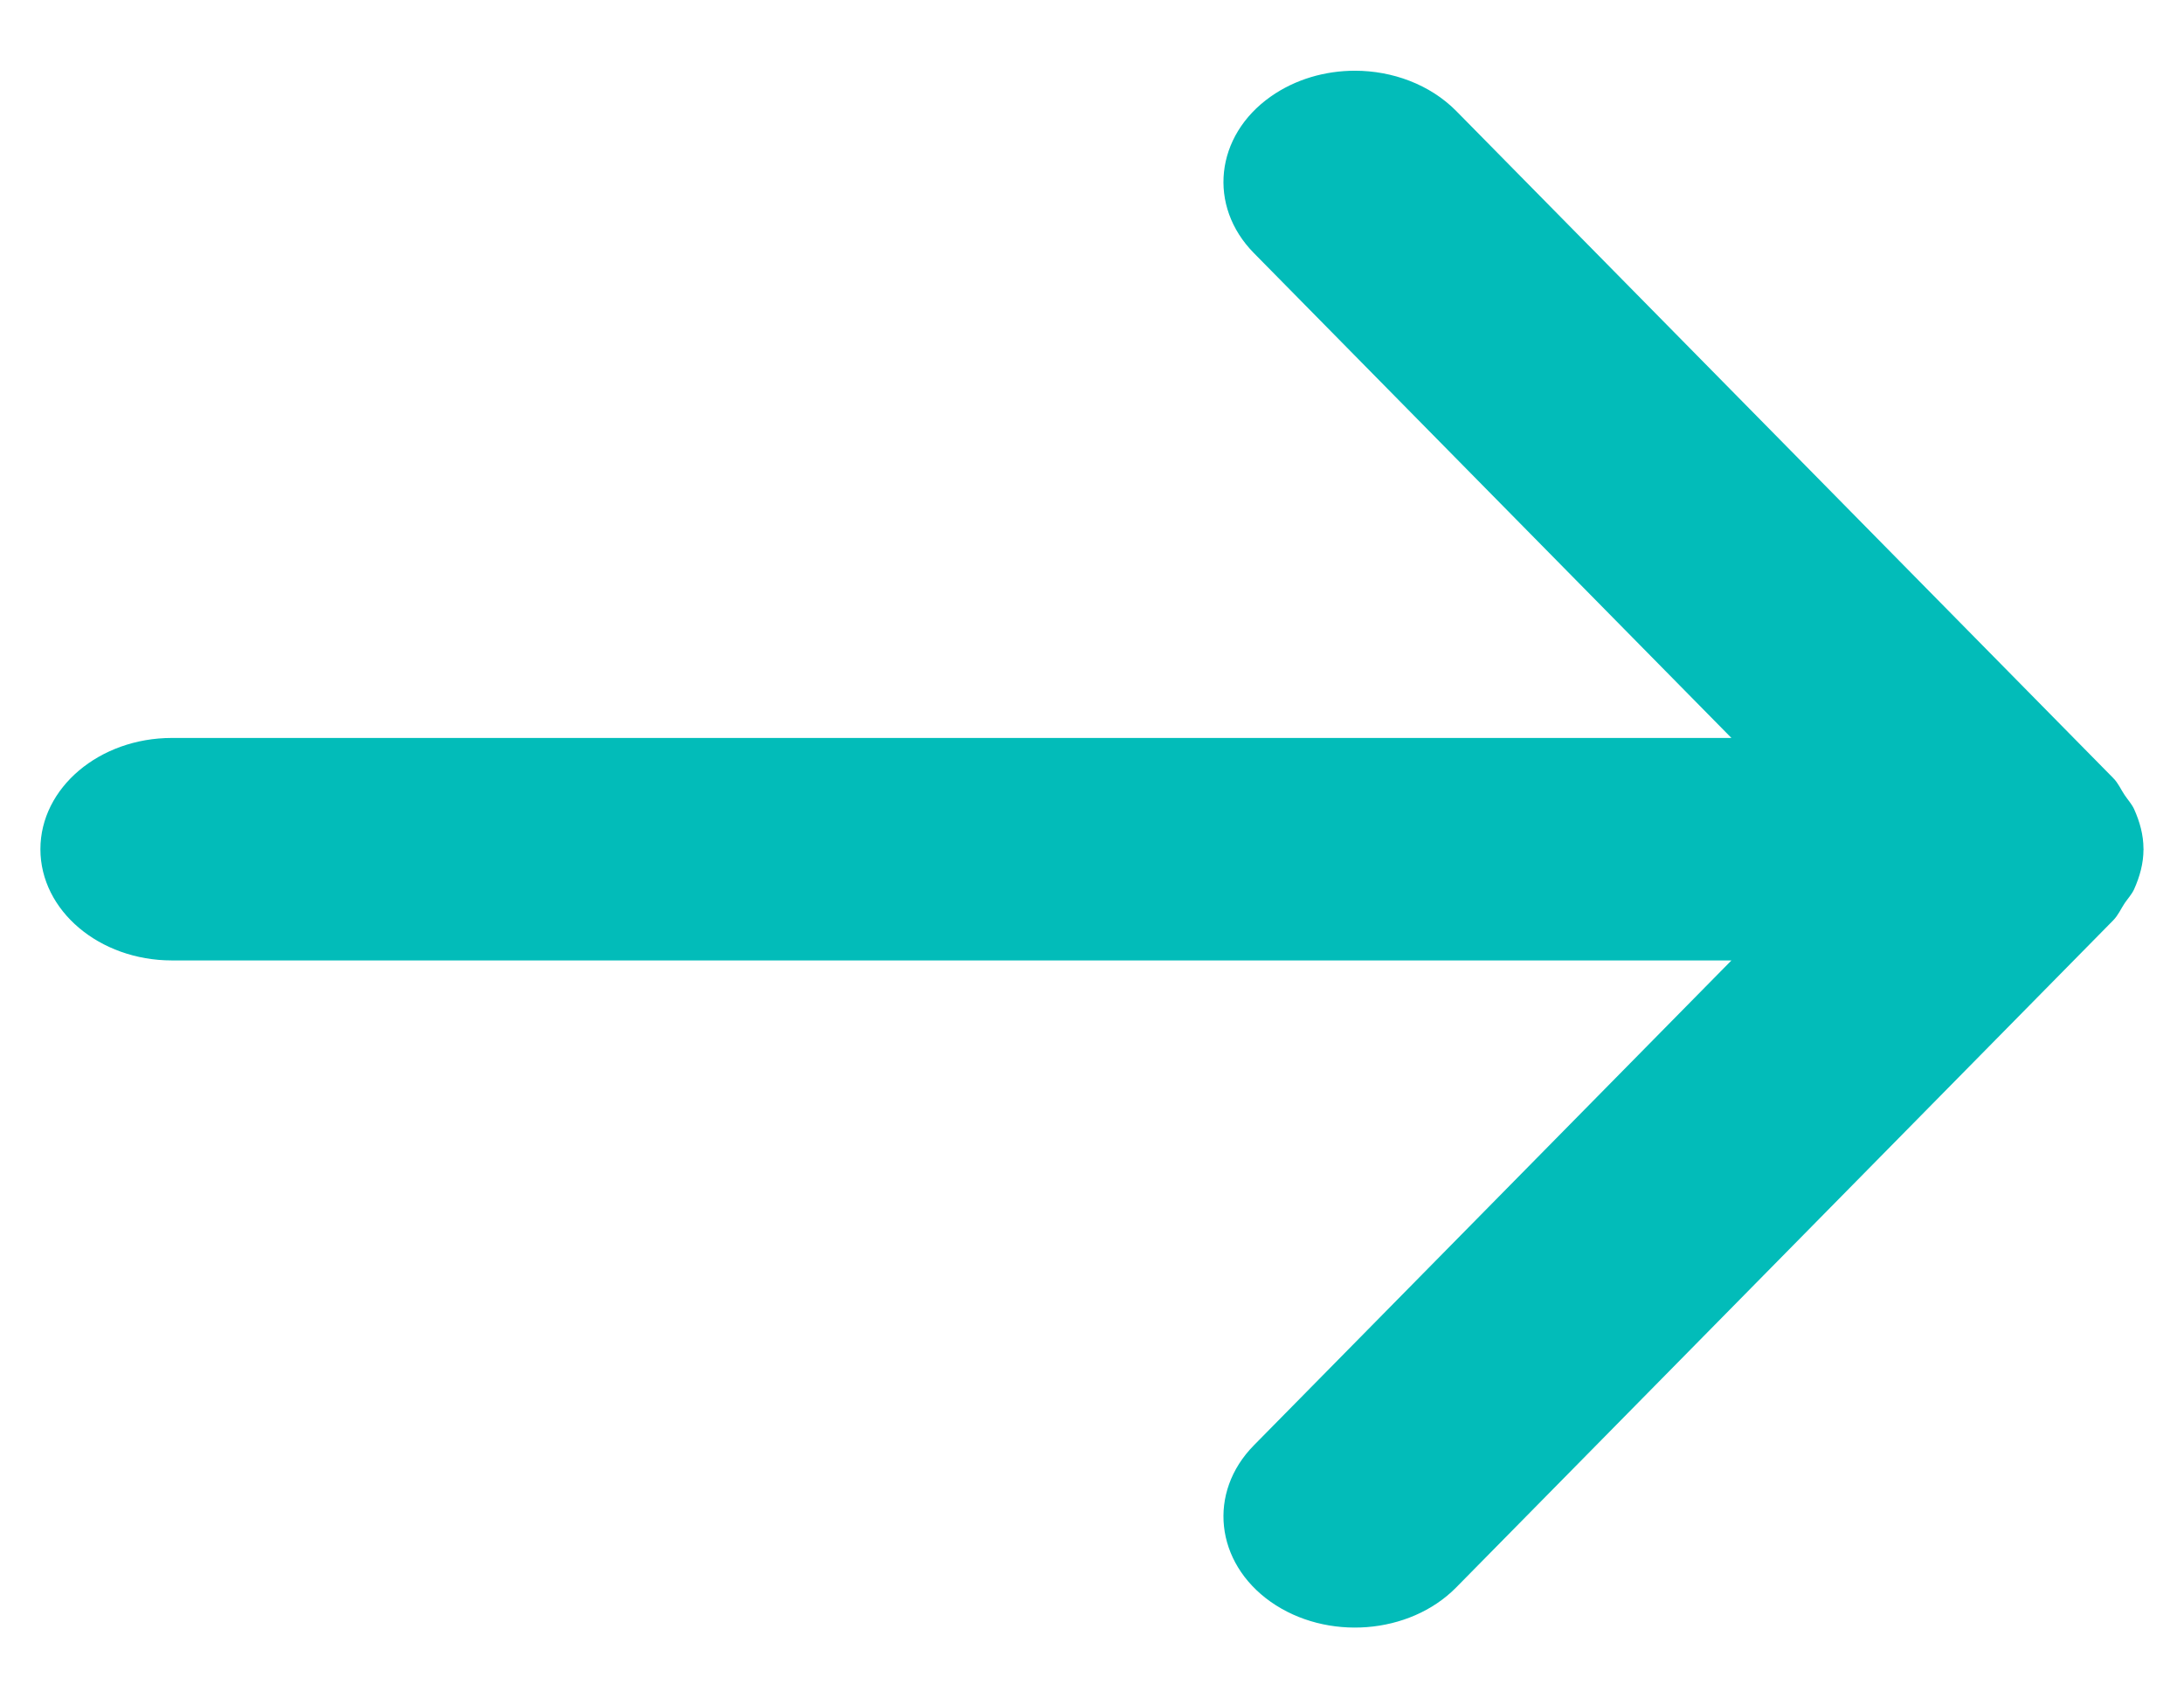 <svg width="18" height="14" viewBox="0 0 18 14" fill="none" xmlns="http://www.w3.org/2000/svg">
<path d="M1.417 7.917H14.27L10.335 11.913C9.951 12.302 10.014 12.88 10.473 13.204C10.934 13.528 11.616 13.475 12 13.087L17.416 7.587C17.459 7.543 17.479 7.493 17.511 7.445C17.537 7.407 17.568 7.374 17.588 7.332C17.636 7.226 17.666 7.115 17.666 7.004C17.666 7.003 17.667 7.001 17.667 7C17.667 6.999 17.666 6.997 17.666 6.996C17.666 6.884 17.636 6.774 17.588 6.668C17.568 6.626 17.537 6.593 17.511 6.554C17.479 6.507 17.459 6.456 17.416 6.413L12 0.913C11.784 0.696 11.476 0.583 11.167 0.583C10.922 0.583 10.676 0.653 10.473 0.796C10.014 1.119 9.951 1.698 10.335 2.087L14.27 6.083H1.417C0.819 6.083 0.333 6.494 0.333 7C0.333 7.506 0.819 7.917 1.417 7.917Z" fill="#02BCB9"/>
</svg>
